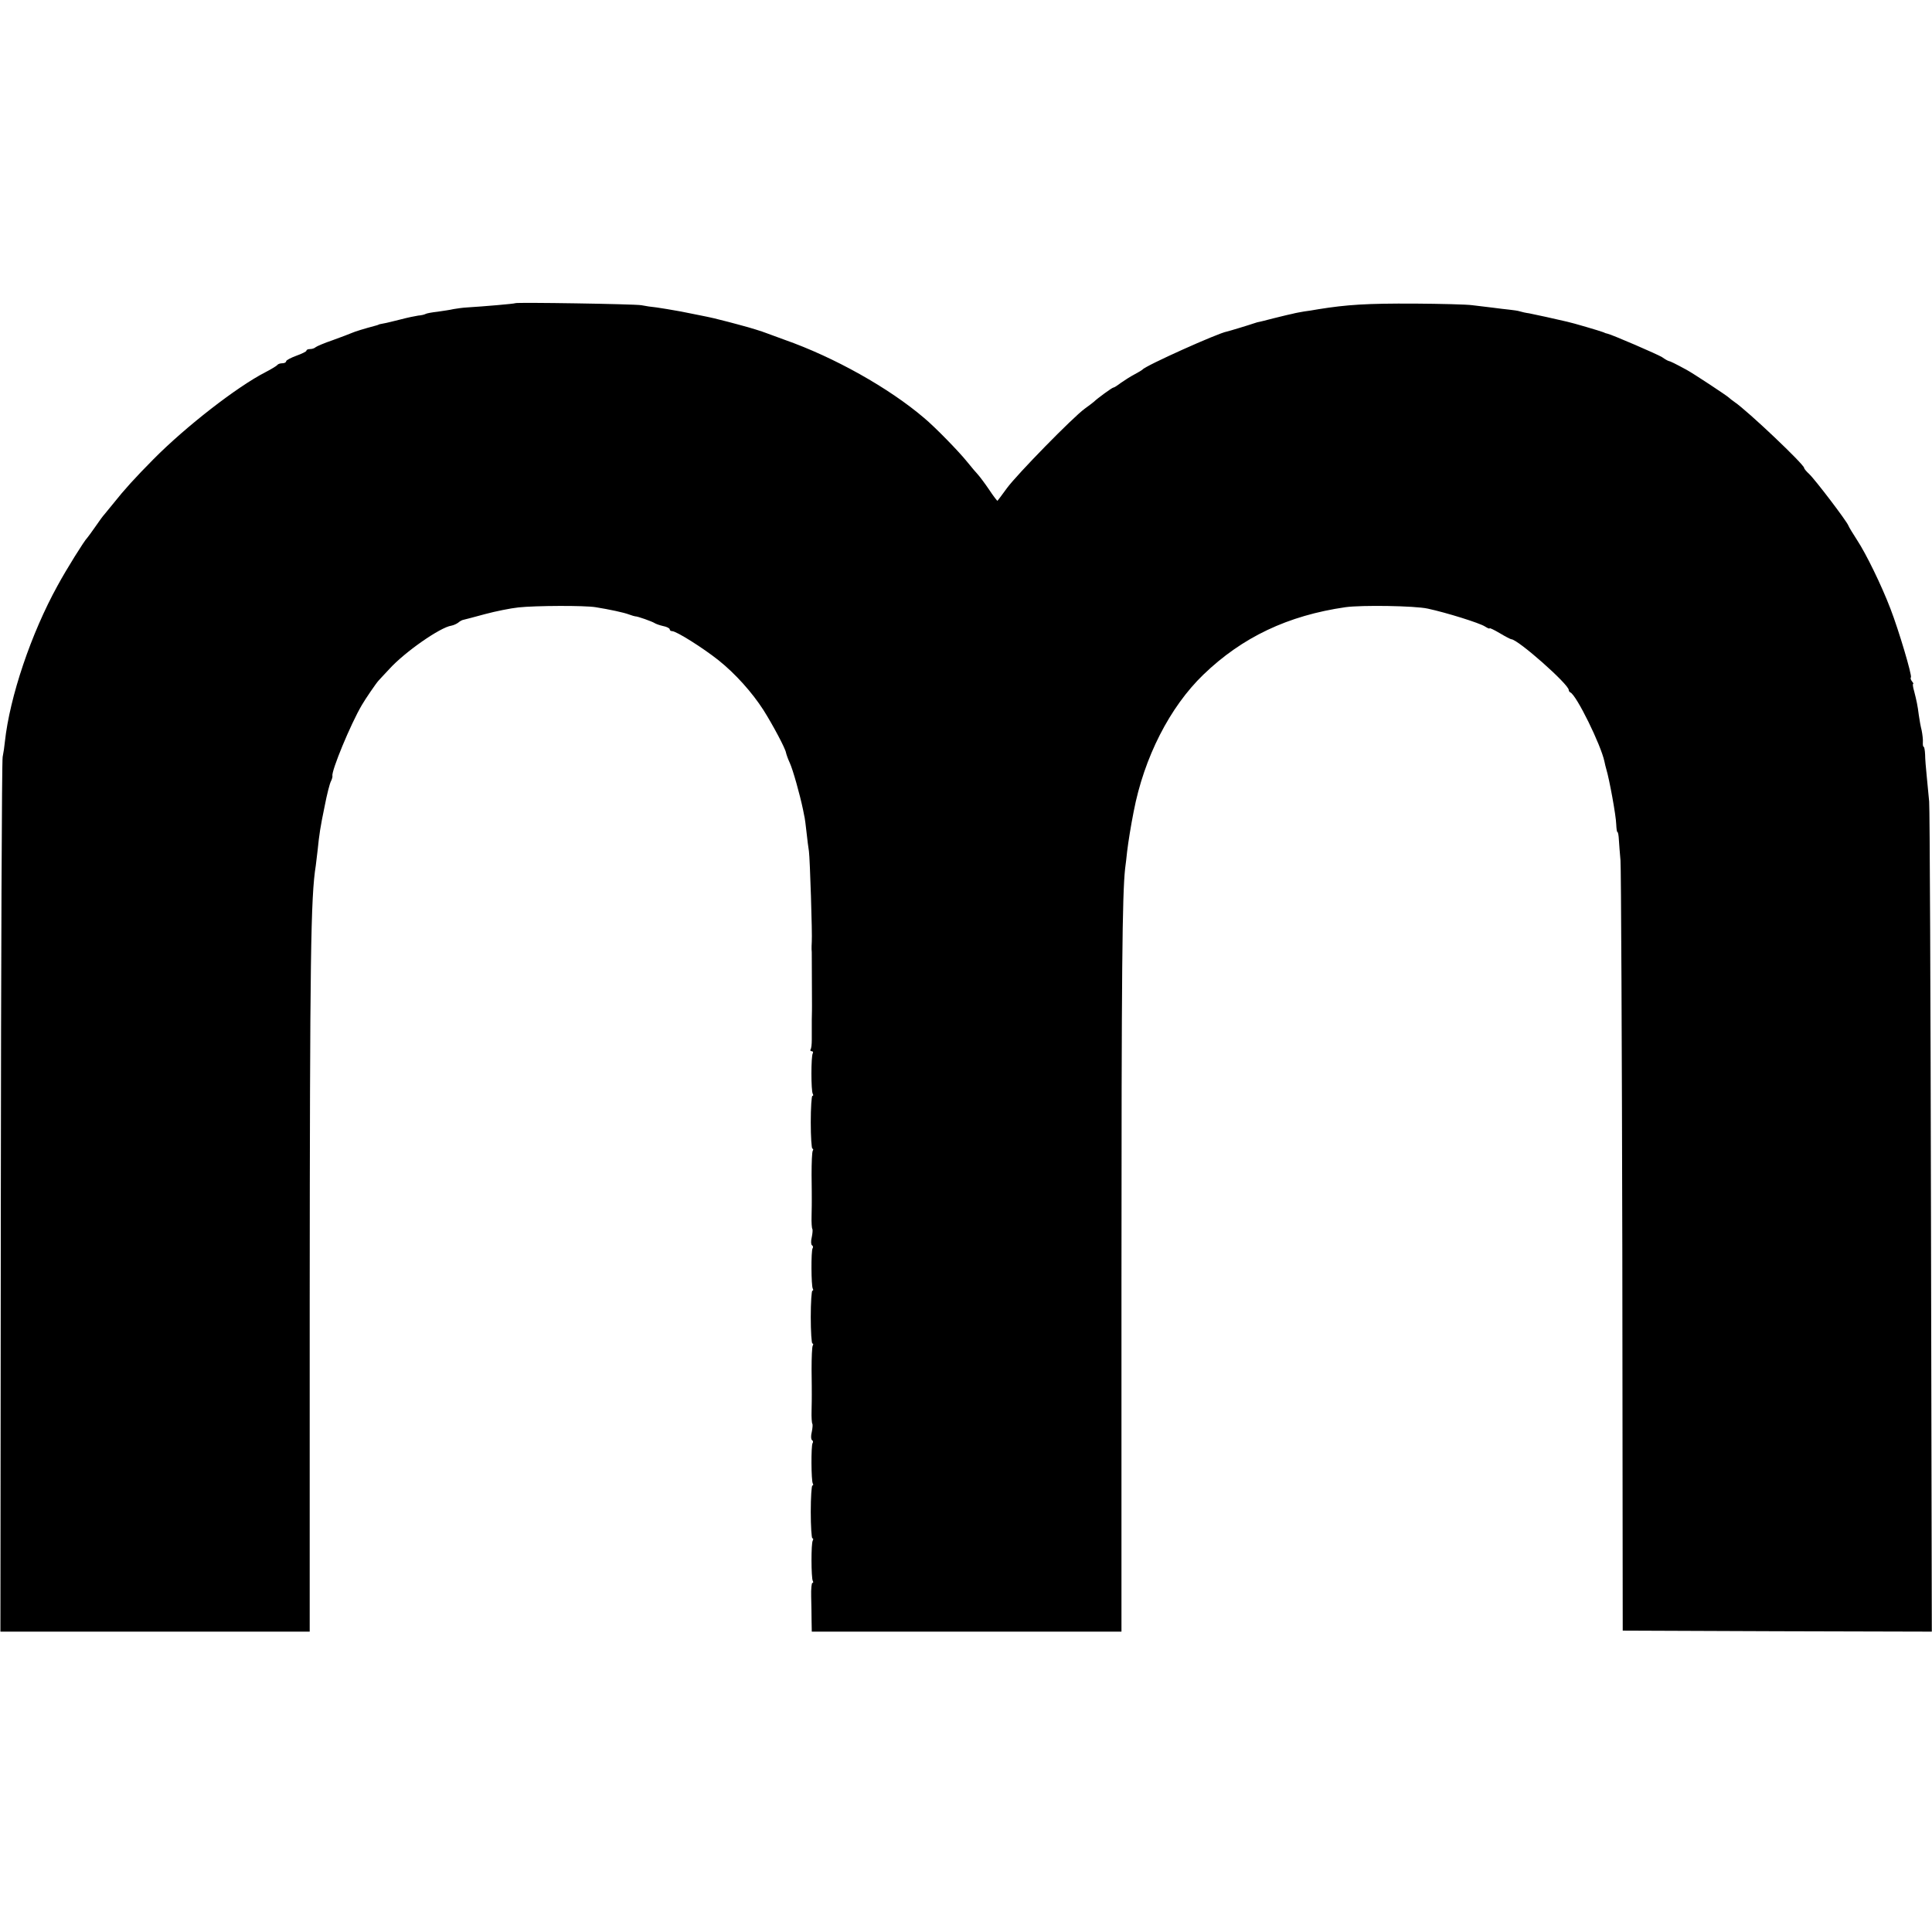 <?xml version="1.0" standalone="no"?>
<!DOCTYPE svg PUBLIC "-//W3C//DTD SVG 20010904//EN"
 "http://www.w3.org/TR/2001/REC-SVG-20010904/DTD/svg10.dtd">
<svg version="1.0" xmlns="http://www.w3.org/2000/svg"
 width="952pt" height="952pt" viewBox="0 0 952 952"
 preserveAspectRatio="xMidYMid meet">
<g transform="translate(0,952) scale(0.1,-0.1)"
fill="#000000" stroke="none">
<path d="M2539 8026 c-4 -3 -157 -16 -239 -21 -19 -1 -48 -5 -65 -8 -16 -4
-52 -9 -79 -13 -28 -3 -54 -8 -59 -11 -5 -3 -21 -7 -36 -8 -14 -2 -53 -10 -87
-19 -33 -8 -71 -18 -85 -20 -13 -2 -25 -5 -26 -7 -2 -1 -6 -2 -10 -3 -60 -16
-102 -29 -118 -36 -11 -5 -54 -21 -95 -36 -41 -14 -79 -30 -85 -35 -5 -5 -17
-9 -27 -9 -10 0 -18 -3 -18 -8 0 -4 -22 -15 -50 -25 -27 -10 -50 -22 -50 -27
0 -6 -9 -10 -19 -10 -11 0 -22 -4 -25 -9 -3 -4 -29 -20 -58 -35 -139 -71 -393
-268 -553 -430 -88 -89 -142 -148 -195 -215 -19 -24 -40 -48 -45 -55 -6 -6
-26 -33 -45 -61 -19 -27 -37 -52 -40 -55 -14 -13 -102 -154 -146 -235 -131
-237 -236 -549 -260 -770 -2 -22 -7 -56 -11 -75 -4 -19 -8 -997 -9 -2173 l-2
-2137 762 0 762 0 0 1628 c1 1699 5 1992 30 2147 2 17 6 50 9 75 8 79 13 113
35 219 11 57 25 112 31 122 5 10 8 22 7 26 -6 23 89 254 145 349 18 31 70 107
82 120 6 6 29 32 53 57 76 84 251 206 306 214 11 2 26 9 34 15 8 7 19 13 26
14 6 1 54 14 106 28 52 14 127 29 165 33 85 9 325 10 380 1 68 -11 139 -26
165 -36 14 -5 27 -9 30 -9 10 1 85 -26 95 -33 6 -4 25 -11 43 -15 17 -3 32
-11 32 -16 0 -5 5 -9 12 -9 21 0 151 -82 228 -143 84 -67 166 -159 222 -246
46 -73 108 -189 111 -210 2 -9 10 -32 19 -51 15 -33 49 -153 65 -230 4 -19 7
-37 8 -40 1 -3 5 -34 9 -70 4 -36 9 -78 12 -95 5 -36 17 -409 14 -445 -1 -14
-1 -31 -1 -37 1 -7 1 -21 1 -30 0 -17 1 -226 1 -248 0 -5 0 -37 -1 -70 0 -33
0 -77 0 -98 0 -22 -2 -43 -6 -48 -3 -5 0 -9 6 -9 6 0 8 -5 5 -10 -9 -14 -9
-186 0 -200 3 -5 3 -10 -2 -10 -4 0 -8 -58 -8 -130 0 -71 4 -130 8 -130 5 0 5
-5 2 -10 -4 -6 -6 -59 -6 -118 1 -59 1 -115 1 -124 0 -10 0 -45 -1 -78 -1 -34
1 -63 4 -66 2 -3 1 -21 -3 -40 -5 -19 -4 -37 1 -40 5 -3 7 -10 3 -15 -8 -13
-7 -185 1 -199 3 -5 3 -10 -2 -10 -4 0 -8 -58 -8 -130 0 -71 4 -130 8 -130 5
0 5 -5 2 -10 -4 -6 -6 -59 -6 -118 1 -59 1 -115 1 -124 0 -10 0 -45 -1 -78 -1
-34 1 -63 4 -66 2 -3 1 -21 -3 -40 -5 -19 -4 -37 1 -40 5 -3 7 -10 3 -15 -8
-13 -7 -185 1 -199 3 -5 3 -10 -2 -10 -4 0 -8 -58 -8 -130 0 -71 4 -130 8
-130 5 0 5 -5 2 -11 -9 -13 -8 -185 0 -199 3 -5 3 -10 -2 -10 -4 0 -7 -30 -6
-67 1 -38 2 -92 2 -120 l1 -53 763 0 763 0 0 1728 c0 1533 4 1903 18 2032 3
19 7 58 10 85 6 49 18 124 32 195 51 267 178 516 344 676 191 184 416 291 700
332 80 11 342 7 405 -7 93 -20 256 -71 282 -88 13 -8 23 -13 23 -9 0 3 23 -8
50 -24 28 -17 54 -30 57 -30 32 0 283 -222 283 -250 0 -4 3 -10 8 -12 30 -13
151 -259 168 -341 2 -10 6 -27 9 -37 15 -49 48 -229 49 -272 1 -21 3 -38 6
-38 3 0 6 -17 7 -38 1 -20 5 -66 8 -102 3 -36 7 -904 9 -1930 l2 -1865 761 -3
762 -2 -4 2017 c-2 1110 -6 2043 -9 2073 -3 30 -8 87 -12 125 -4 39 -8 87 -8
107 -1 21 -4 38 -7 38 -3 0 -5 10 -4 23 1 12 -2 38 -6 58 -5 19 -11 53 -14 75
-6 48 -11 71 -23 118 -6 20 -8 36 -5 36 3 0 0 6 -6 13 -6 8 -8 16 -5 19 7 8
-60 233 -101 339 -44 115 -120 271 -165 339 -20 31 -39 62 -42 70 -8 22 -165
228 -193 254 -14 13 -25 26 -25 30 0 17 -277 280 -343 325 -12 8 -24 18 -27
21 -7 8 -178 121 -210 138 -57 31 -80 42 -87 43 -5 1 -19 9 -33 19 -20 13
-249 112 -270 116 -3 0 -12 3 -20 7 -15 6 -150 46 -179 52 -50 12 -160 36
-186 41 -16 2 -38 7 -47 10 -9 3 -32 6 -50 8 -18 2 -55 6 -83 10 -27 3 -72 9
-100 12 -27 4 -156 7 -285 8 -235 1 -332 -5 -475 -28 -22 -4 -53 -9 -70 -11
-16 -3 -41 -7 -55 -11 -14 -3 -41 -9 -60 -14 -19 -5 -46 -11 -60 -15 -14 -4
-32 -8 -40 -10 -8 -1 -22 -5 -30 -8 -26 -9 -125 -39 -135 -41 -42 -7 -401
-168 -415 -187 -3 -3 -21 -14 -40 -24 -19 -10 -49 -29 -66 -41 -17 -13 -34
-24 -38 -24 -6 0 -80 -54 -96 -70 -3 -3 -23 -18 -45 -34 -59 -43 -332 -322
-383 -391 -24 -33 -45 -61 -47 -63 -1 -1 -20 23 -41 55 -21 31 -46 64 -54 73
-8 8 -33 38 -55 65 -41 51 -158 171 -211 215 -173 148 -444 300 -689 386 -38
14 -79 29 -90 33 -17 7 -81 27 -120 37 -5 1 -35 10 -67 18 -53 14 -87 22 -133
31 -11 2 -56 11 -100 20 -44 8 -98 17 -120 20 -22 2 -56 7 -75 11 -36 6 -615
15 -621 10z"/>
</g>
</svg>
